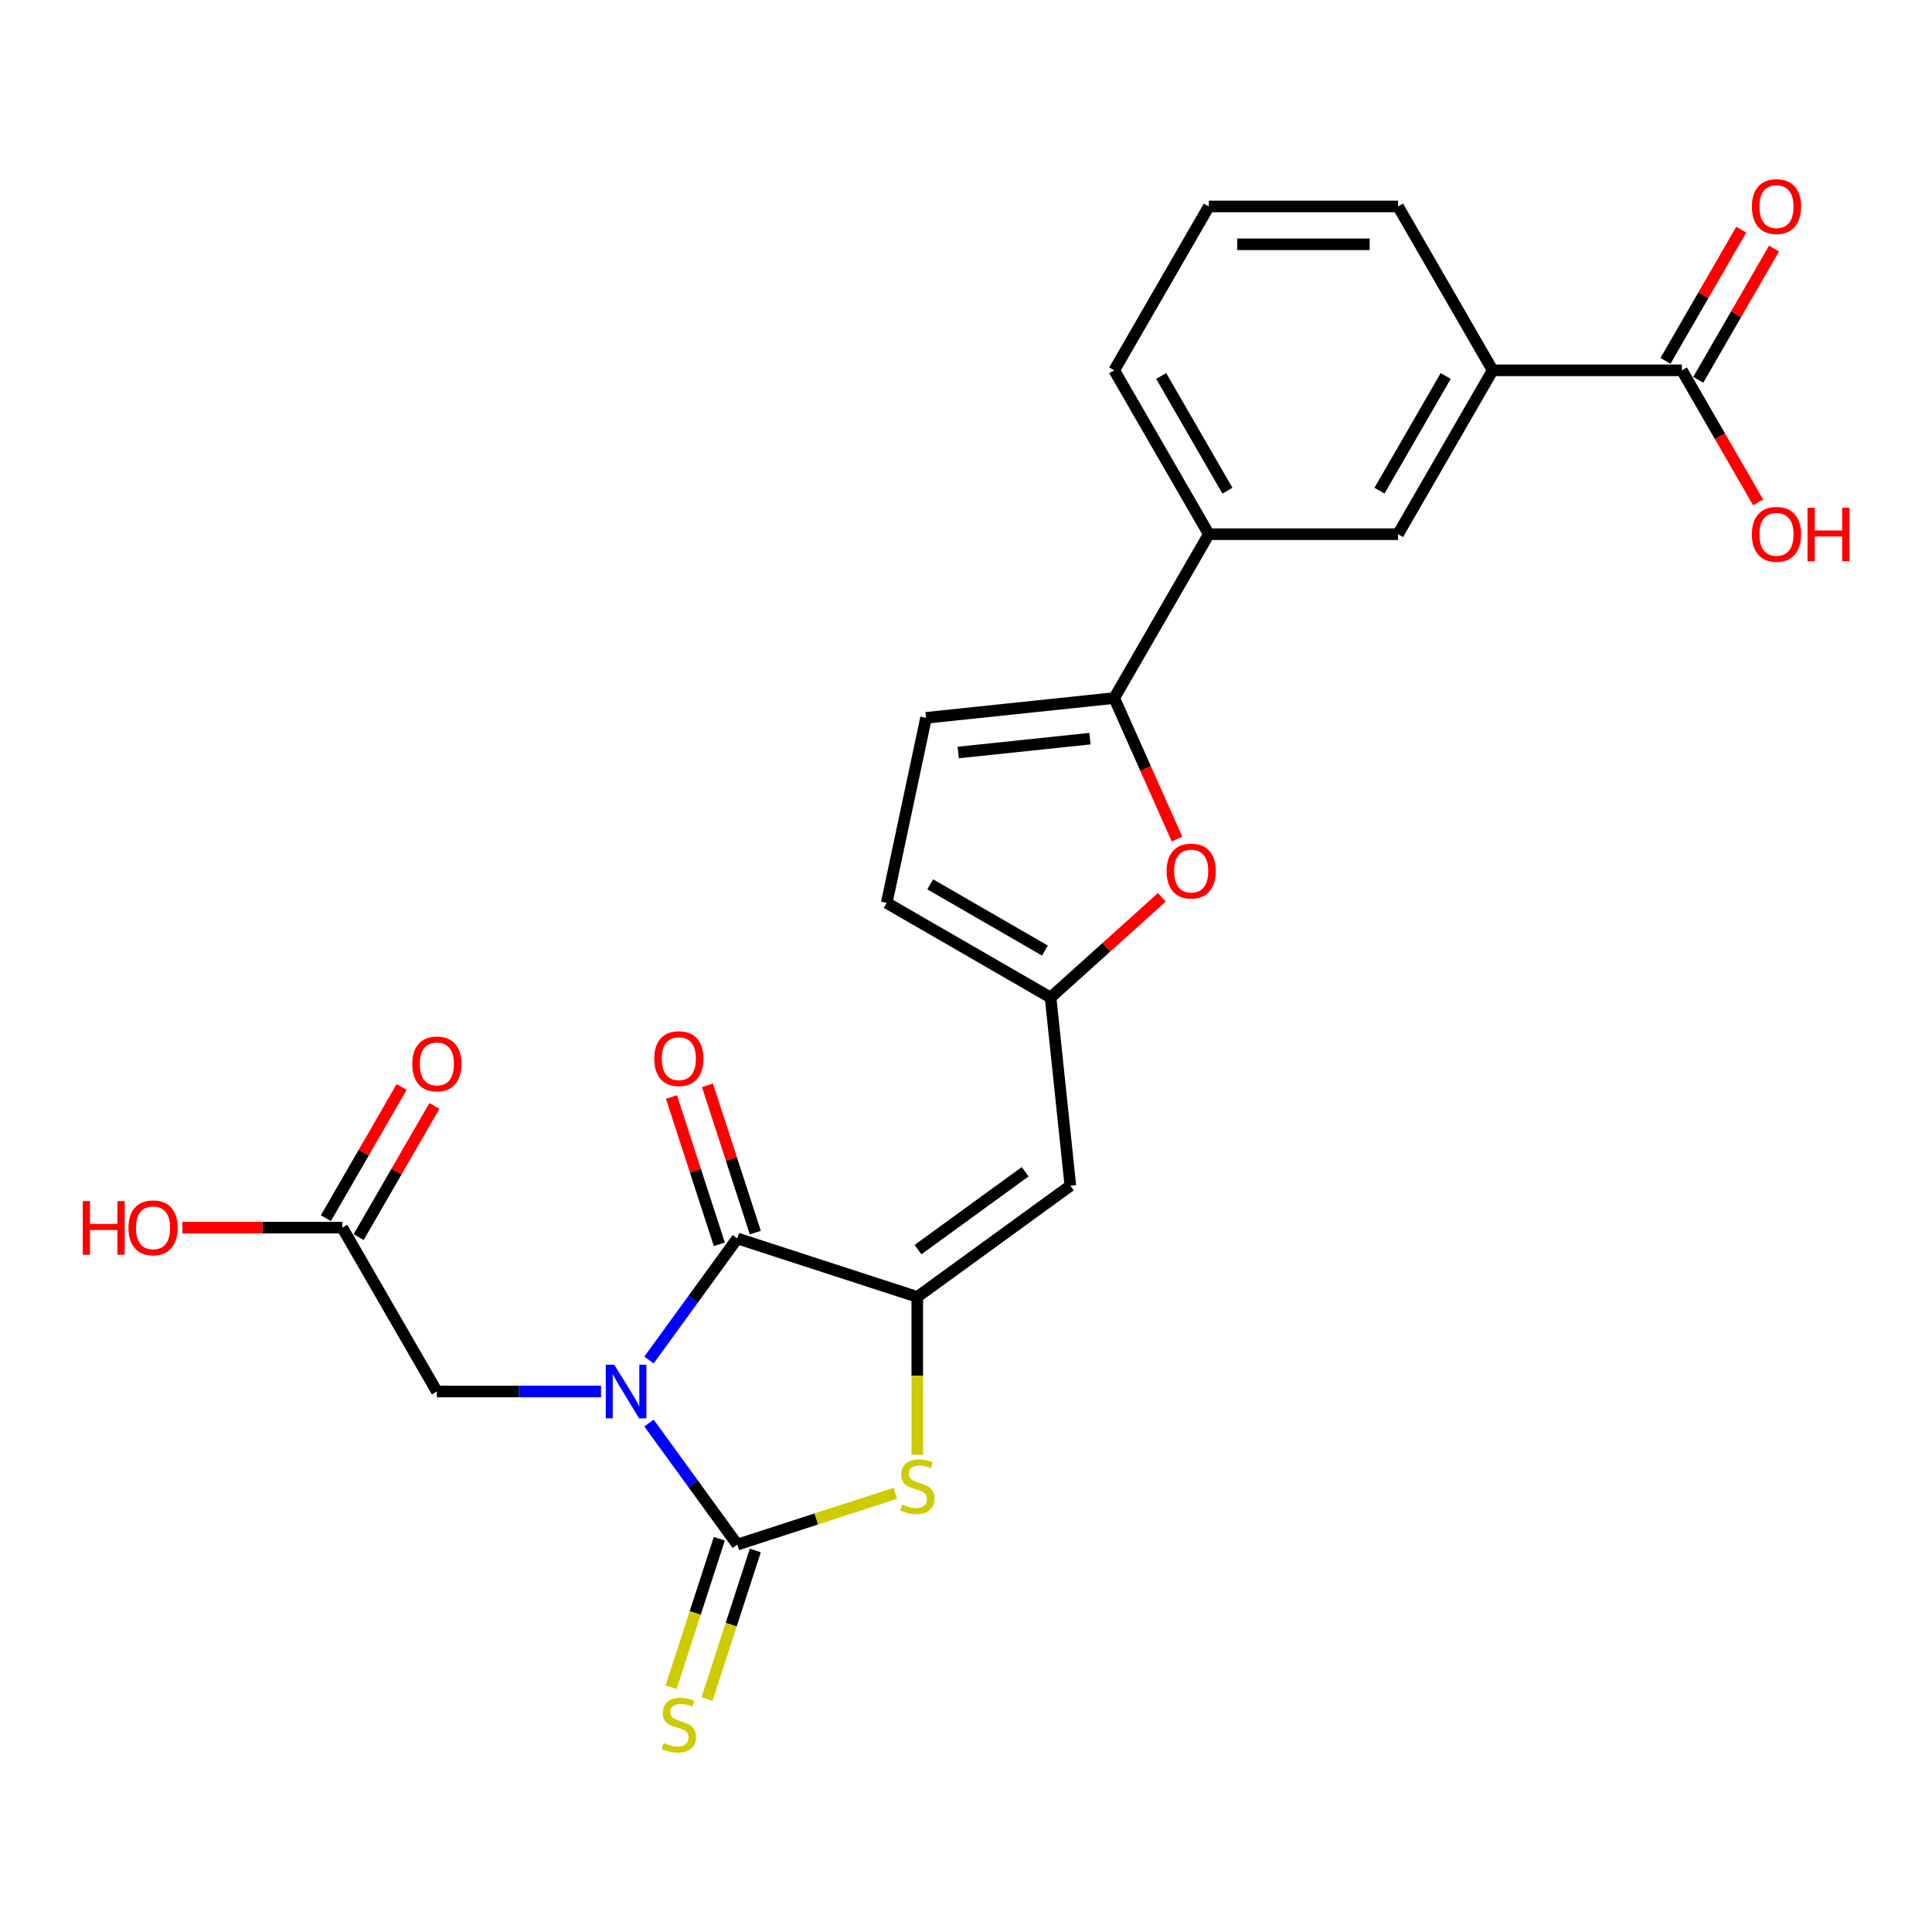 <?xml version='1.0' encoding='iso-8859-1'?>
<svg version='1.1' baseProfile='full'
              xmlns='http://www.w3.org/2000/svg'
                      xmlns:rdkit='http://www.rdkit.org/xml'
                      xmlns:xlink='http://www.w3.org/1999/xlink'
                  xml:space='preserve'
width='1000px' height='1000px' viewBox='0 0 1000 1000'>
<!-- END OF HEADER -->
<rect style='opacity:1.0;fill:#FFFFFF;stroke:none' width='1000' height='1000' x='0' y='0'> </rect>
<path class='bond-0' d='M 335.922,736.569 L 358.778,768.027' style='fill:none;fill-rule:evenodd;stroke:#0000FF;stroke-width:6px;stroke-linecap:butt;stroke-linejoin:miter;stroke-opacity:1' />
<path class='bond-0' d='M 358.778,768.027 L 381.634,799.486' style='fill:none;fill-rule:evenodd;stroke:#000000;stroke-width:6px;stroke-linecap:butt;stroke-linejoin:miter;stroke-opacity:1' />
<path class='bond-1' d='M 335.922,703.936 L 358.778,672.477' style='fill:none;fill-rule:evenodd;stroke:#0000FF;stroke-width:6px;stroke-linecap:butt;stroke-linejoin:miter;stroke-opacity:1' />
<path class='bond-1' d='M 358.778,672.477 L 381.634,641.019' style='fill:none;fill-rule:evenodd;stroke:#000000;stroke-width:6px;stroke-linecap:butt;stroke-linejoin:miter;stroke-opacity:1' />
<path class='bond-8' d='M 311.101,720.252 L 268.615,720.252' style='fill:none;fill-rule:evenodd;stroke:#0000FF;stroke-width:6px;stroke-linecap:butt;stroke-linejoin:miter;stroke-opacity:1' />
<path class='bond-8' d='M 268.615,720.252 L 226.13,720.252' style='fill:none;fill-rule:evenodd;stroke:#000000;stroke-width:6px;stroke-linecap:butt;stroke-linejoin:miter;stroke-opacity:1' />
<path class='bond-3' d='M 381.634,799.486 L 422.536,786.196' style='fill:none;fill-rule:evenodd;stroke:#000000;stroke-width:6px;stroke-linecap:butt;stroke-linejoin:miter;stroke-opacity:1' />
<path class='bond-3' d='M 422.536,786.196 L 463.438,772.906' style='fill:none;fill-rule:evenodd;stroke:#CCCC00;stroke-width:6px;stroke-linecap:butt;stroke-linejoin:miter;stroke-opacity:1' />
<path class='bond-12' d='M 372.32,796.459 L 359.832,834.893' style='fill:none;fill-rule:evenodd;stroke:#000000;stroke-width:6px;stroke-linecap:butt;stroke-linejoin:miter;stroke-opacity:1' />
<path class='bond-12' d='M 359.832,834.893 L 347.344,873.326' style='fill:none;fill-rule:evenodd;stroke:#CCCC00;stroke-width:6px;stroke-linecap:butt;stroke-linejoin:miter;stroke-opacity:1' />
<path class='bond-12' d='M 390.949,802.512 L 378.461,840.946' style='fill:none;fill-rule:evenodd;stroke:#000000;stroke-width:6px;stroke-linecap:butt;stroke-linejoin:miter;stroke-opacity:1' />
<path class='bond-12' d='M 378.461,840.946 L 365.973,879.379' style='fill:none;fill-rule:evenodd;stroke:#CCCC00;stroke-width:6px;stroke-linecap:butt;stroke-linejoin:miter;stroke-opacity:1' />
<path class='bond-2' d='M 381.634,641.019 L 474.779,671.283' style='fill:none;fill-rule:evenodd;stroke:#000000;stroke-width:6px;stroke-linecap:butt;stroke-linejoin:miter;stroke-opacity:1' />
<path class='bond-17' d='M 390.949,637.992 L 378.563,599.872' style='fill:none;fill-rule:evenodd;stroke:#000000;stroke-width:6px;stroke-linecap:butt;stroke-linejoin:miter;stroke-opacity:1' />
<path class='bond-17' d='M 378.563,599.872 L 366.177,561.752' style='fill:none;fill-rule:evenodd;stroke:#FF0000;stroke-width:6px;stroke-linecap:butt;stroke-linejoin:miter;stroke-opacity:1' />
<path class='bond-17' d='M 372.32,644.045 L 359.934,605.925' style='fill:none;fill-rule:evenodd;stroke:#000000;stroke-width:6px;stroke-linecap:butt;stroke-linejoin:miter;stroke-opacity:1' />
<path class='bond-17' d='M 359.934,605.925 L 347.548,567.805' style='fill:none;fill-rule:evenodd;stroke:#FF0000;stroke-width:6px;stroke-linecap:butt;stroke-linejoin:miter;stroke-opacity:1' />
<path class='bond-4' d='M 474.779,671.283 L 554.012,613.717' style='fill:none;fill-rule:evenodd;stroke:#000000;stroke-width:6px;stroke-linecap:butt;stroke-linejoin:miter;stroke-opacity:1' />
<path class='bond-4' d='M 475.15,646.802 L 530.614,606.505' style='fill:none;fill-rule:evenodd;stroke:#000000;stroke-width:6px;stroke-linecap:butt;stroke-linejoin:miter;stroke-opacity:1' />
<path class='bond-25' d='M 474.779,671.283 L 474.779,712.114' style='fill:none;fill-rule:evenodd;stroke:#000000;stroke-width:6px;stroke-linecap:butt;stroke-linejoin:miter;stroke-opacity:1' />
<path class='bond-25' d='M 474.779,712.114 L 474.779,752.944' style='fill:none;fill-rule:evenodd;stroke:#CCCC00;stroke-width:6px;stroke-linecap:butt;stroke-linejoin:miter;stroke-opacity:1' />
<path class='bond-7' d='M 554.012,613.717 L 543.775,516.315' style='fill:none;fill-rule:evenodd;stroke:#000000;stroke-width:6px;stroke-linecap:butt;stroke-linejoin:miter;stroke-opacity:1' />
<path class='bond-5' d='M 576.722,361.311 L 592.972,397.81' style='fill:none;fill-rule:evenodd;stroke:#000000;stroke-width:6px;stroke-linecap:butt;stroke-linejoin:miter;stroke-opacity:1' />
<path class='bond-5' d='M 592.972,397.81 L 609.223,434.309' style='fill:none;fill-rule:evenodd;stroke:#FF0000;stroke-width:6px;stroke-linecap:butt;stroke-linejoin:miter;stroke-opacity:1' />
<path class='bond-11' d='M 576.722,361.311 L 625.691,276.494' style='fill:none;fill-rule:evenodd;stroke:#000000;stroke-width:6px;stroke-linecap:butt;stroke-linejoin:miter;stroke-opacity:1' />
<path class='bond-26' d='M 576.722,361.311 L 479.321,371.548' style='fill:none;fill-rule:evenodd;stroke:#000000;stroke-width:6px;stroke-linecap:butt;stroke-linejoin:miter;stroke-opacity:1' />
<path class='bond-26' d='M 564.159,382.327 L 495.978,389.493' style='fill:none;fill-rule:evenodd;stroke:#000000;stroke-width:6px;stroke-linecap:butt;stroke-linejoin:miter;stroke-opacity:1' />
<path class='bond-6' d='M 601.377,464.45 L 572.576,490.383' style='fill:none;fill-rule:evenodd;stroke:#FF0000;stroke-width:6px;stroke-linecap:butt;stroke-linejoin:miter;stroke-opacity:1' />
<path class='bond-6' d='M 572.576,490.383 L 543.775,516.315' style='fill:none;fill-rule:evenodd;stroke:#000000;stroke-width:6px;stroke-linecap:butt;stroke-linejoin:miter;stroke-opacity:1' />
<path class='bond-13' d='M 543.775,516.315 L 458.958,467.346' style='fill:none;fill-rule:evenodd;stroke:#000000;stroke-width:6px;stroke-linecap:butt;stroke-linejoin:miter;stroke-opacity:1' />
<path class='bond-13' d='M 540.846,492.007 L 481.474,457.728' style='fill:none;fill-rule:evenodd;stroke:#000000;stroke-width:6px;stroke-linecap:butt;stroke-linejoin:miter;stroke-opacity:1' />
<path class='bond-16' d='M 226.13,720.252 L 177.161,635.435' style='fill:none;fill-rule:evenodd;stroke:#000000;stroke-width:6px;stroke-linecap:butt;stroke-linejoin:miter;stroke-opacity:1' />
<path class='bond-9' d='M 479.321,371.548 L 458.958,467.346' style='fill:none;fill-rule:evenodd;stroke:#000000;stroke-width:6px;stroke-linecap:butt;stroke-linejoin:miter;stroke-opacity:1' />
<path class='bond-10' d='M 870.536,191.678 L 772.598,191.678' style='fill:none;fill-rule:evenodd;stroke:#000000;stroke-width:6px;stroke-linecap:butt;stroke-linejoin:miter;stroke-opacity:1' />
<path class='bond-18' d='M 879.018,196.575 L 898.622,162.618' style='fill:none;fill-rule:evenodd;stroke:#000000;stroke-width:6px;stroke-linecap:butt;stroke-linejoin:miter;stroke-opacity:1' />
<path class='bond-18' d='M 898.622,162.618 L 918.227,128.662' style='fill:none;fill-rule:evenodd;stroke:#FF0000;stroke-width:6px;stroke-linecap:butt;stroke-linejoin:miter;stroke-opacity:1' />
<path class='bond-18' d='M 862.054,186.781 L 881.659,152.824' style='fill:none;fill-rule:evenodd;stroke:#000000;stroke-width:6px;stroke-linecap:butt;stroke-linejoin:miter;stroke-opacity:1' />
<path class='bond-18' d='M 881.659,152.824 L 901.264,118.868' style='fill:none;fill-rule:evenodd;stroke:#FF0000;stroke-width:6px;stroke-linecap:butt;stroke-linejoin:miter;stroke-opacity:1' />
<path class='bond-20' d='M 870.536,191.678 L 890.265,225.849' style='fill:none;fill-rule:evenodd;stroke:#000000;stroke-width:6px;stroke-linecap:butt;stroke-linejoin:miter;stroke-opacity:1' />
<path class='bond-20' d='M 890.265,225.849 L 909.994,260.021' style='fill:none;fill-rule:evenodd;stroke:#FF0000;stroke-width:6px;stroke-linecap:butt;stroke-linejoin:miter;stroke-opacity:1' />
<path class='bond-15' d='M 625.691,276.494 L 723.629,276.494' style='fill:none;fill-rule:evenodd;stroke:#000000;stroke-width:6px;stroke-linecap:butt;stroke-linejoin:miter;stroke-opacity:1' />
<path class='bond-22' d='M 625.691,276.494 L 576.722,191.678' style='fill:none;fill-rule:evenodd;stroke:#000000;stroke-width:6px;stroke-linecap:butt;stroke-linejoin:miter;stroke-opacity:1' />
<path class='bond-22' d='M 635.309,253.978 L 601.031,194.606' style='fill:none;fill-rule:evenodd;stroke:#000000;stroke-width:6px;stroke-linecap:butt;stroke-linejoin:miter;stroke-opacity:1' />
<path class='bond-14' d='M 772.598,191.678 L 723.629,276.494' style='fill:none;fill-rule:evenodd;stroke:#000000;stroke-width:6px;stroke-linecap:butt;stroke-linejoin:miter;stroke-opacity:1' />
<path class='bond-14' d='M 748.289,194.606 L 714.011,253.978' style='fill:none;fill-rule:evenodd;stroke:#000000;stroke-width:6px;stroke-linecap:butt;stroke-linejoin:miter;stroke-opacity:1' />
<path class='bond-27' d='M 772.598,191.678 L 723.629,106.861' style='fill:none;fill-rule:evenodd;stroke:#000000;stroke-width:6px;stroke-linecap:butt;stroke-linejoin:miter;stroke-opacity:1' />
<path class='bond-19' d='M 185.642,640.332 L 205.247,606.376' style='fill:none;fill-rule:evenodd;stroke:#000000;stroke-width:6px;stroke-linecap:butt;stroke-linejoin:miter;stroke-opacity:1' />
<path class='bond-19' d='M 205.247,606.376 L 224.852,572.42' style='fill:none;fill-rule:evenodd;stroke:#FF0000;stroke-width:6px;stroke-linecap:butt;stroke-linejoin:miter;stroke-opacity:1' />
<path class='bond-19' d='M 168.679,630.539 L 188.284,596.582' style='fill:none;fill-rule:evenodd;stroke:#000000;stroke-width:6px;stroke-linecap:butt;stroke-linejoin:miter;stroke-opacity:1' />
<path class='bond-19' d='M 188.284,596.582 L 207.889,562.626' style='fill:none;fill-rule:evenodd;stroke:#FF0000;stroke-width:6px;stroke-linecap:butt;stroke-linejoin:miter;stroke-opacity:1' />
<path class='bond-21' d='M 177.161,635.435 L 135.782,635.435' style='fill:none;fill-rule:evenodd;stroke:#000000;stroke-width:6px;stroke-linecap:butt;stroke-linejoin:miter;stroke-opacity:1' />
<path class='bond-21' d='M 135.782,635.435 L 94.403,635.435' style='fill:none;fill-rule:evenodd;stroke:#FF0000;stroke-width:6px;stroke-linecap:butt;stroke-linejoin:miter;stroke-opacity:1' />
<path class='bond-24' d='M 576.722,191.678 L 625.691,106.861' style='fill:none;fill-rule:evenodd;stroke:#000000;stroke-width:6px;stroke-linecap:butt;stroke-linejoin:miter;stroke-opacity:1' />
<path class='bond-23' d='M 723.629,106.861 L 625.691,106.861' style='fill:none;fill-rule:evenodd;stroke:#000000;stroke-width:6px;stroke-linecap:butt;stroke-linejoin:miter;stroke-opacity:1' />
<path class='bond-23' d='M 708.938,126.448 L 640.382,126.448' style='fill:none;fill-rule:evenodd;stroke:#000000;stroke-width:6px;stroke-linecap:butt;stroke-linejoin:miter;stroke-opacity:1' />
<path  class='atom-0' d='M 317.937 706.384
L 327.025 721.075
Q 327.926 722.524, 329.376 725.149
Q 330.825 727.774, 330.904 727.931
L 330.904 706.384
L 334.586 706.384
L 334.586 734.12
L 330.786 734.12
L 321.032 718.058
Q 319.896 716.178, 318.681 714.023
Q 317.506 711.869, 317.153 711.203
L 317.153 734.12
L 313.549 734.12
L 313.549 706.384
L 317.937 706.384
' fill='#0000FF'/>
<path  class='atom-4' d='M 466.944 778.741
Q 467.257 778.858, 468.55 779.407
Q 469.843 779.955, 471.253 780.308
Q 472.702 780.621, 474.113 780.621
Q 476.738 780.621, 478.265 779.368
Q 479.793 778.075, 479.793 775.842
Q 479.793 774.314, 479.01 773.374
Q 478.265 772.434, 477.09 771.924
Q 475.915 771.415, 473.956 770.827
Q 471.488 770.083, 469.999 769.378
Q 468.55 768.673, 467.492 767.184
Q 466.474 765.695, 466.474 763.188
Q 466.474 759.702, 468.824 757.547
Q 471.214 755.392, 475.915 755.392
Q 479.127 755.392, 482.771 756.92
L 481.869 759.937
Q 478.54 758.566, 476.032 758.566
Q 473.329 758.566, 471.841 759.702
Q 470.352 760.799, 470.391 762.718
Q 470.391 764.207, 471.135 765.108
Q 471.919 766.009, 473.016 766.518
Q 474.152 767.027, 476.032 767.615
Q 478.54 768.399, 480.028 769.182
Q 481.517 769.966, 482.575 771.572
Q 483.672 773.139, 483.672 775.842
Q 483.672 779.681, 481.086 781.757
Q 478.54 783.794, 474.269 783.794
Q 471.801 783.794, 469.921 783.246
Q 468.08 782.737, 465.886 781.836
L 466.944 778.741
' fill='#CCCC00'/>
<path  class='atom-7' d='M 603.825 450.86
Q 603.825 444.201, 607.116 440.479
Q 610.407 436.757, 616.557 436.757
Q 622.708 436.757, 625.998 440.479
Q 629.289 444.201, 629.289 450.86
Q 629.289 457.598, 625.959 461.438
Q 622.629 465.238, 616.557 465.238
Q 610.446 465.238, 607.116 461.438
Q 603.825 457.638, 603.825 450.86
M 616.557 462.104
Q 620.788 462.104, 623.06 459.283
Q 625.371 456.423, 625.371 450.86
Q 625.371 445.415, 623.06 442.673
Q 620.788 439.891, 616.557 439.891
Q 612.326 439.891, 610.015 442.634
Q 607.743 445.376, 607.743 450.86
Q 607.743 456.462, 610.015 459.283
Q 612.326 462.104, 616.557 462.104
' fill='#FF0000'/>
<path  class='atom-13' d='M 343.535 902.15
Q 343.848 902.267, 345.141 902.816
Q 346.434 903.364, 347.844 903.717
Q 349.293 904.03, 350.704 904.03
Q 353.328 904.03, 354.856 902.777
Q 356.384 901.484, 356.384 899.251
Q 356.384 897.723, 355.601 896.783
Q 354.856 895.843, 353.681 895.333
Q 352.506 894.824, 350.547 894.236
Q 348.079 893.492, 346.59 892.787
Q 345.141 892.082, 344.083 890.593
Q 343.065 889.104, 343.065 886.597
Q 343.065 883.111, 345.415 880.956
Q 347.805 878.801, 352.506 878.801
Q 355.718 878.801, 359.361 880.329
L 358.46 883.346
Q 355.131 881.975, 352.623 881.975
Q 349.92 881.975, 348.432 883.111
Q 346.943 884.208, 346.982 886.127
Q 346.982 887.616, 347.726 888.517
Q 348.51 889.418, 349.607 889.927
Q 350.743 890.436, 352.623 891.024
Q 355.131 891.808, 356.619 892.591
Q 358.108 893.375, 359.166 894.981
Q 360.262 896.548, 360.262 899.251
Q 360.262 903.09, 357.677 905.166
Q 355.131 907.203, 350.86 907.203
Q 348.392 907.203, 346.512 906.655
Q 344.671 906.146, 342.477 905.245
L 343.535 902.15
' fill='#CCCC00'/>
<path  class='atom-18' d='M 338.638 547.953
Q 338.638 541.293, 341.929 537.571
Q 345.219 533.849, 351.37 533.849
Q 357.52 533.849, 360.811 537.571
Q 364.102 541.293, 364.102 547.953
Q 364.102 554.691, 360.772 558.53
Q 357.442 562.33, 351.37 562.33
Q 345.258 562.33, 341.929 558.53
Q 338.638 554.73, 338.638 547.953
M 351.37 559.196
Q 355.601 559.196, 357.873 556.375
Q 360.184 553.515, 360.184 547.953
Q 360.184 542.507, 357.873 539.765
Q 355.601 536.983, 351.37 536.983
Q 347.139 536.983, 344.827 539.726
Q 342.555 542.468, 342.555 547.953
Q 342.555 553.555, 344.827 556.375
Q 347.139 559.196, 351.37 559.196
' fill='#FF0000'/>
<path  class='atom-19' d='M 906.773 106.939
Q 906.773 100.279, 910.064 96.558
Q 913.354 92.836, 919.505 92.836
Q 925.655 92.836, 928.946 96.558
Q 932.237 100.279, 932.237 106.939
Q 932.237 113.677, 928.907 117.517
Q 925.577 121.317, 919.505 121.317
Q 913.394 121.317, 910.064 117.517
Q 906.773 113.717, 906.773 106.939
M 919.505 118.183
Q 923.736 118.183, 926.008 115.362
Q 928.319 112.502, 928.319 106.939
Q 928.319 101.494, 926.008 98.752
Q 923.736 95.97, 919.505 95.97
Q 915.274 95.97, 912.963 98.712
Q 910.691 101.455, 910.691 106.939
Q 910.691 112.541, 912.963 115.362
Q 915.274 118.183, 919.505 118.183
' fill='#FF0000'/>
<path  class='atom-20' d='M 213.398 550.697
Q 213.398 544.037, 216.689 540.316
Q 219.979 536.594, 226.13 536.594
Q 232.28 536.594, 235.571 540.316
Q 238.862 544.037, 238.862 550.697
Q 238.862 557.435, 235.532 561.274
Q 232.202 565.074, 226.13 565.074
Q 220.018 565.074, 216.689 561.274
Q 213.398 557.474, 213.398 550.697
M 226.13 561.94
Q 230.361 561.94, 232.633 559.12
Q 234.944 556.26, 234.944 550.697
Q 234.944 545.252, 232.633 542.509
Q 230.361 539.728, 226.13 539.728
Q 221.899 539.728, 219.588 542.47
Q 217.315 545.212, 217.315 550.697
Q 217.315 556.299, 219.588 559.12
Q 221.899 561.94, 226.13 561.94
' fill='#FF0000'/>
<path  class='atom-21' d='M 906.773 276.573
Q 906.773 269.913, 910.064 266.191
Q 913.354 262.47, 919.505 262.47
Q 925.655 262.47, 928.946 266.191
Q 932.237 269.913, 932.237 276.573
Q 932.237 283.311, 928.907 287.15
Q 925.577 290.95, 919.505 290.95
Q 913.394 290.95, 910.064 287.15
Q 906.773 283.35, 906.773 276.573
M 919.505 287.816
Q 923.736 287.816, 926.008 284.995
Q 928.319 282.136, 928.319 276.573
Q 928.319 271.127, 926.008 268.385
Q 923.736 265.604, 919.505 265.604
Q 915.274 265.604, 912.963 268.346
Q 910.691 271.088, 910.691 276.573
Q 910.691 282.175, 912.963 284.995
Q 915.274 287.816, 919.505 287.816
' fill='#FF0000'/>
<path  class='atom-21' d='M 935.567 262.783
L 939.328 262.783
L 939.328 274.575
L 953.509 274.575
L 953.509 262.783
L 957.27 262.783
L 957.27 290.519
L 953.509 290.519
L 953.509 277.709
L 939.328 277.709
L 939.328 290.519
L 935.567 290.519
L 935.567 262.783
' fill='#FF0000'/>
<path  class='atom-22' d='M 42.829 621.724
L 46.59 621.724
L 46.59 633.516
L 60.771 633.516
L 60.771 621.724
L 64.532 621.724
L 64.532 649.46
L 60.771 649.46
L 60.771 636.65
L 46.59 636.65
L 46.59 649.46
L 42.829 649.46
L 42.829 621.724
' fill='#FF0000'/>
<path  class='atom-22' d='M 66.491 635.514
Q 66.491 628.854, 69.782 625.132
Q 73.072 621.411, 79.223 621.411
Q 85.373 621.411, 88.664 625.132
Q 91.955 628.854, 91.955 635.514
Q 91.955 642.252, 88.625 646.091
Q 85.295 649.891, 79.223 649.891
Q 73.112 649.891, 69.782 646.091
Q 66.491 642.291, 66.491 635.514
M 79.223 646.757
Q 83.454 646.757, 85.726 643.936
Q 88.037 641.077, 88.037 635.514
Q 88.037 630.068, 85.726 627.326
Q 83.454 624.545, 79.223 624.545
Q 74.992 624.545, 72.681 627.287
Q 70.408 630.029, 70.408 635.514
Q 70.408 641.116, 72.681 643.936
Q 74.992 646.757, 79.223 646.757
' fill='#FF0000'/>
</svg>

